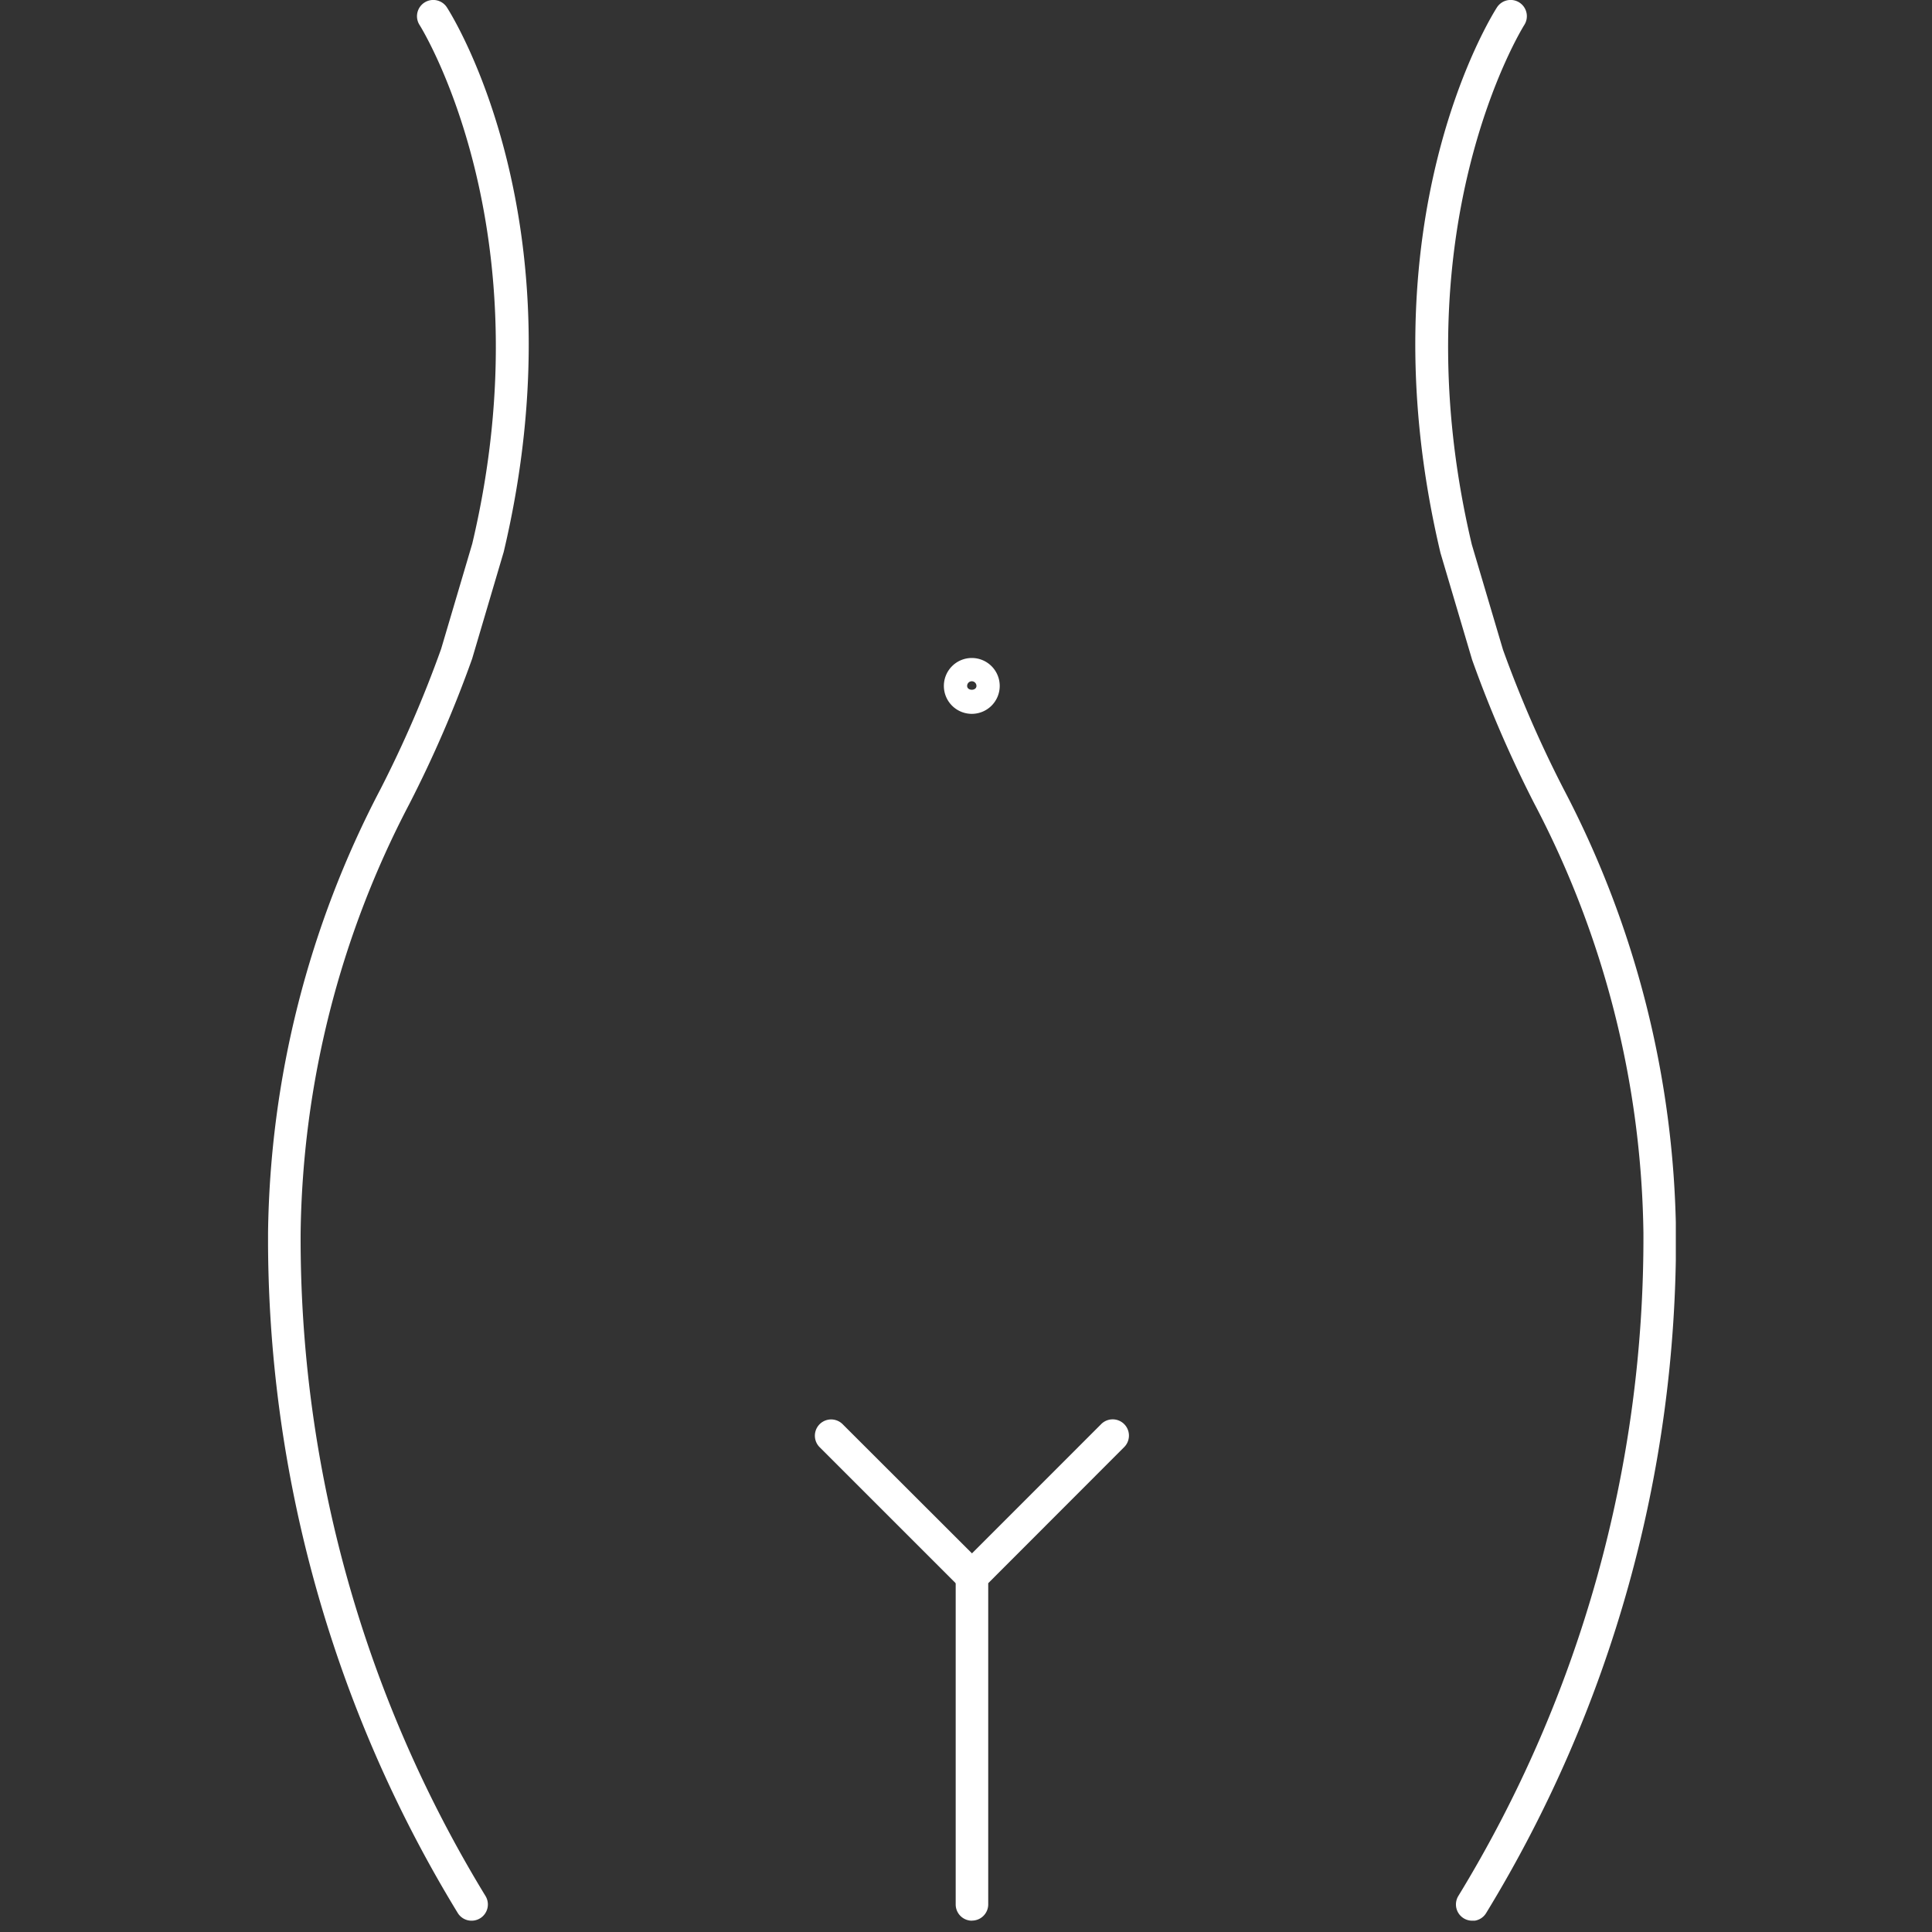<svg xmlns="http://www.w3.org/2000/svg" xmlns:xlink="http://www.w3.org/1999/xlink" width="41.509" height="41.509" viewBox="0 0 41.509 41.509">
  <rect x="0" y="0" width="41.509" height="41.509" fill="#333333" stroke="none"/>
  <defs>
    <clipPath id="clip-path">
      <rect id="矩形_43" data-name="矩形 43" width="41.509" height="41.509" transform="translate(0 0)" fill="#fff" stroke="#707070" stroke-width="1"/>
    </clipPath>
    <clipPath id="clip-path-2">
      <rect id="矩形_69" data-name="矩形 69" width="30.246" height="41.266" fill="#fff"/>
    </clipPath>
  </defs>
  <g id="Medical_Aesthetics_7" data-name="Medical Aesthetics_7" clip-path="url(#clip-path)">
    <g id="组_198" data-name="组 198" transform="translate(5.759 0)">
      <g id="组_197" data-name="组 197" clip-path="url(#clip-path-2)">
        <path id="路径_243" data-name="路径 243" d="M34.322,41.266a.349.349,0,0,1-.3-.529A27.116,27.116,0,0,0,38,26.493a20.4,20.4,0,0,0-2.344-9.227,25.719,25.719,0,0,1-1.337-3.092l-.679-2.293C31.954,4.772,34.734.345,34.853.159a.349.349,0,0,1,.587.378C35.413.58,32.706,4.916,34.313,11.7l.669,2.257a25.256,25.256,0,0,0,1.3,2.989A21.076,21.076,0,0,1,38.7,26.49,27.812,27.812,0,0,1,34.622,41.1a.348.348,0,0,1-.3.17" transform="translate(-8.45 0)" fill="#fff"/>
        <path id="路径_244" data-name="路径 244" d="M4.373,41.266a.348.348,0,0,1-.3-.17A27.8,27.8,0,0,1,0,26.49a21.07,21.07,0,0,1,2.419-9.542,25.36,25.36,0,0,0,1.3-3.007l.668-2.258C5.99,4.916,3.284.58,3.256.538A.349.349,0,0,1,3.843.159c.119.185,2.9,4.613,1.22,11.7l-.678,2.294A25.818,25.818,0,0,1,3.04,17.265,20.4,20.4,0,0,0,.7,26.493,27.113,27.113,0,0,0,4.673,40.737a.349.349,0,0,1-.3.529" transform="translate(0 0)" fill="#fff"/>
        <path id="路径_245" data-name="路径 245" d="M20.188,51.721a.349.349,0,0,1-.349-.349V44.325a.349.349,0,0,1,.1-.246l3.026-3.027a.349.349,0,0,1,.494.494L20.538,44.47v6.9a.349.349,0,0,1-.349.349" transform="translate(-5.065 -10.455)" fill="#fff"/>
        <path id="路径_246" data-name="路径 246" d="M19.151,44.674a.346.346,0,0,1-.246-.1l-3.027-3.026a.349.349,0,0,1,.494-.494L19.4,44.078a.349.349,0,0,1-.246.6" transform="translate(-4.027 -10.455)" fill="#fff"/>
        <path id="路径_247" data-name="路径 247" d="M20.1,20.186a.6.6,0,1,1,.6-.6.6.6,0,0,1-.6.6m0-.7a.1.1,0,0,0-.1.1c0,.11.2.11.2,0a.1.1,0,0,0-.1-.1" transform="translate(-4.98 -4.849)" fill="#fff"/>
      </g>
    </g>
  </g>
</svg>
